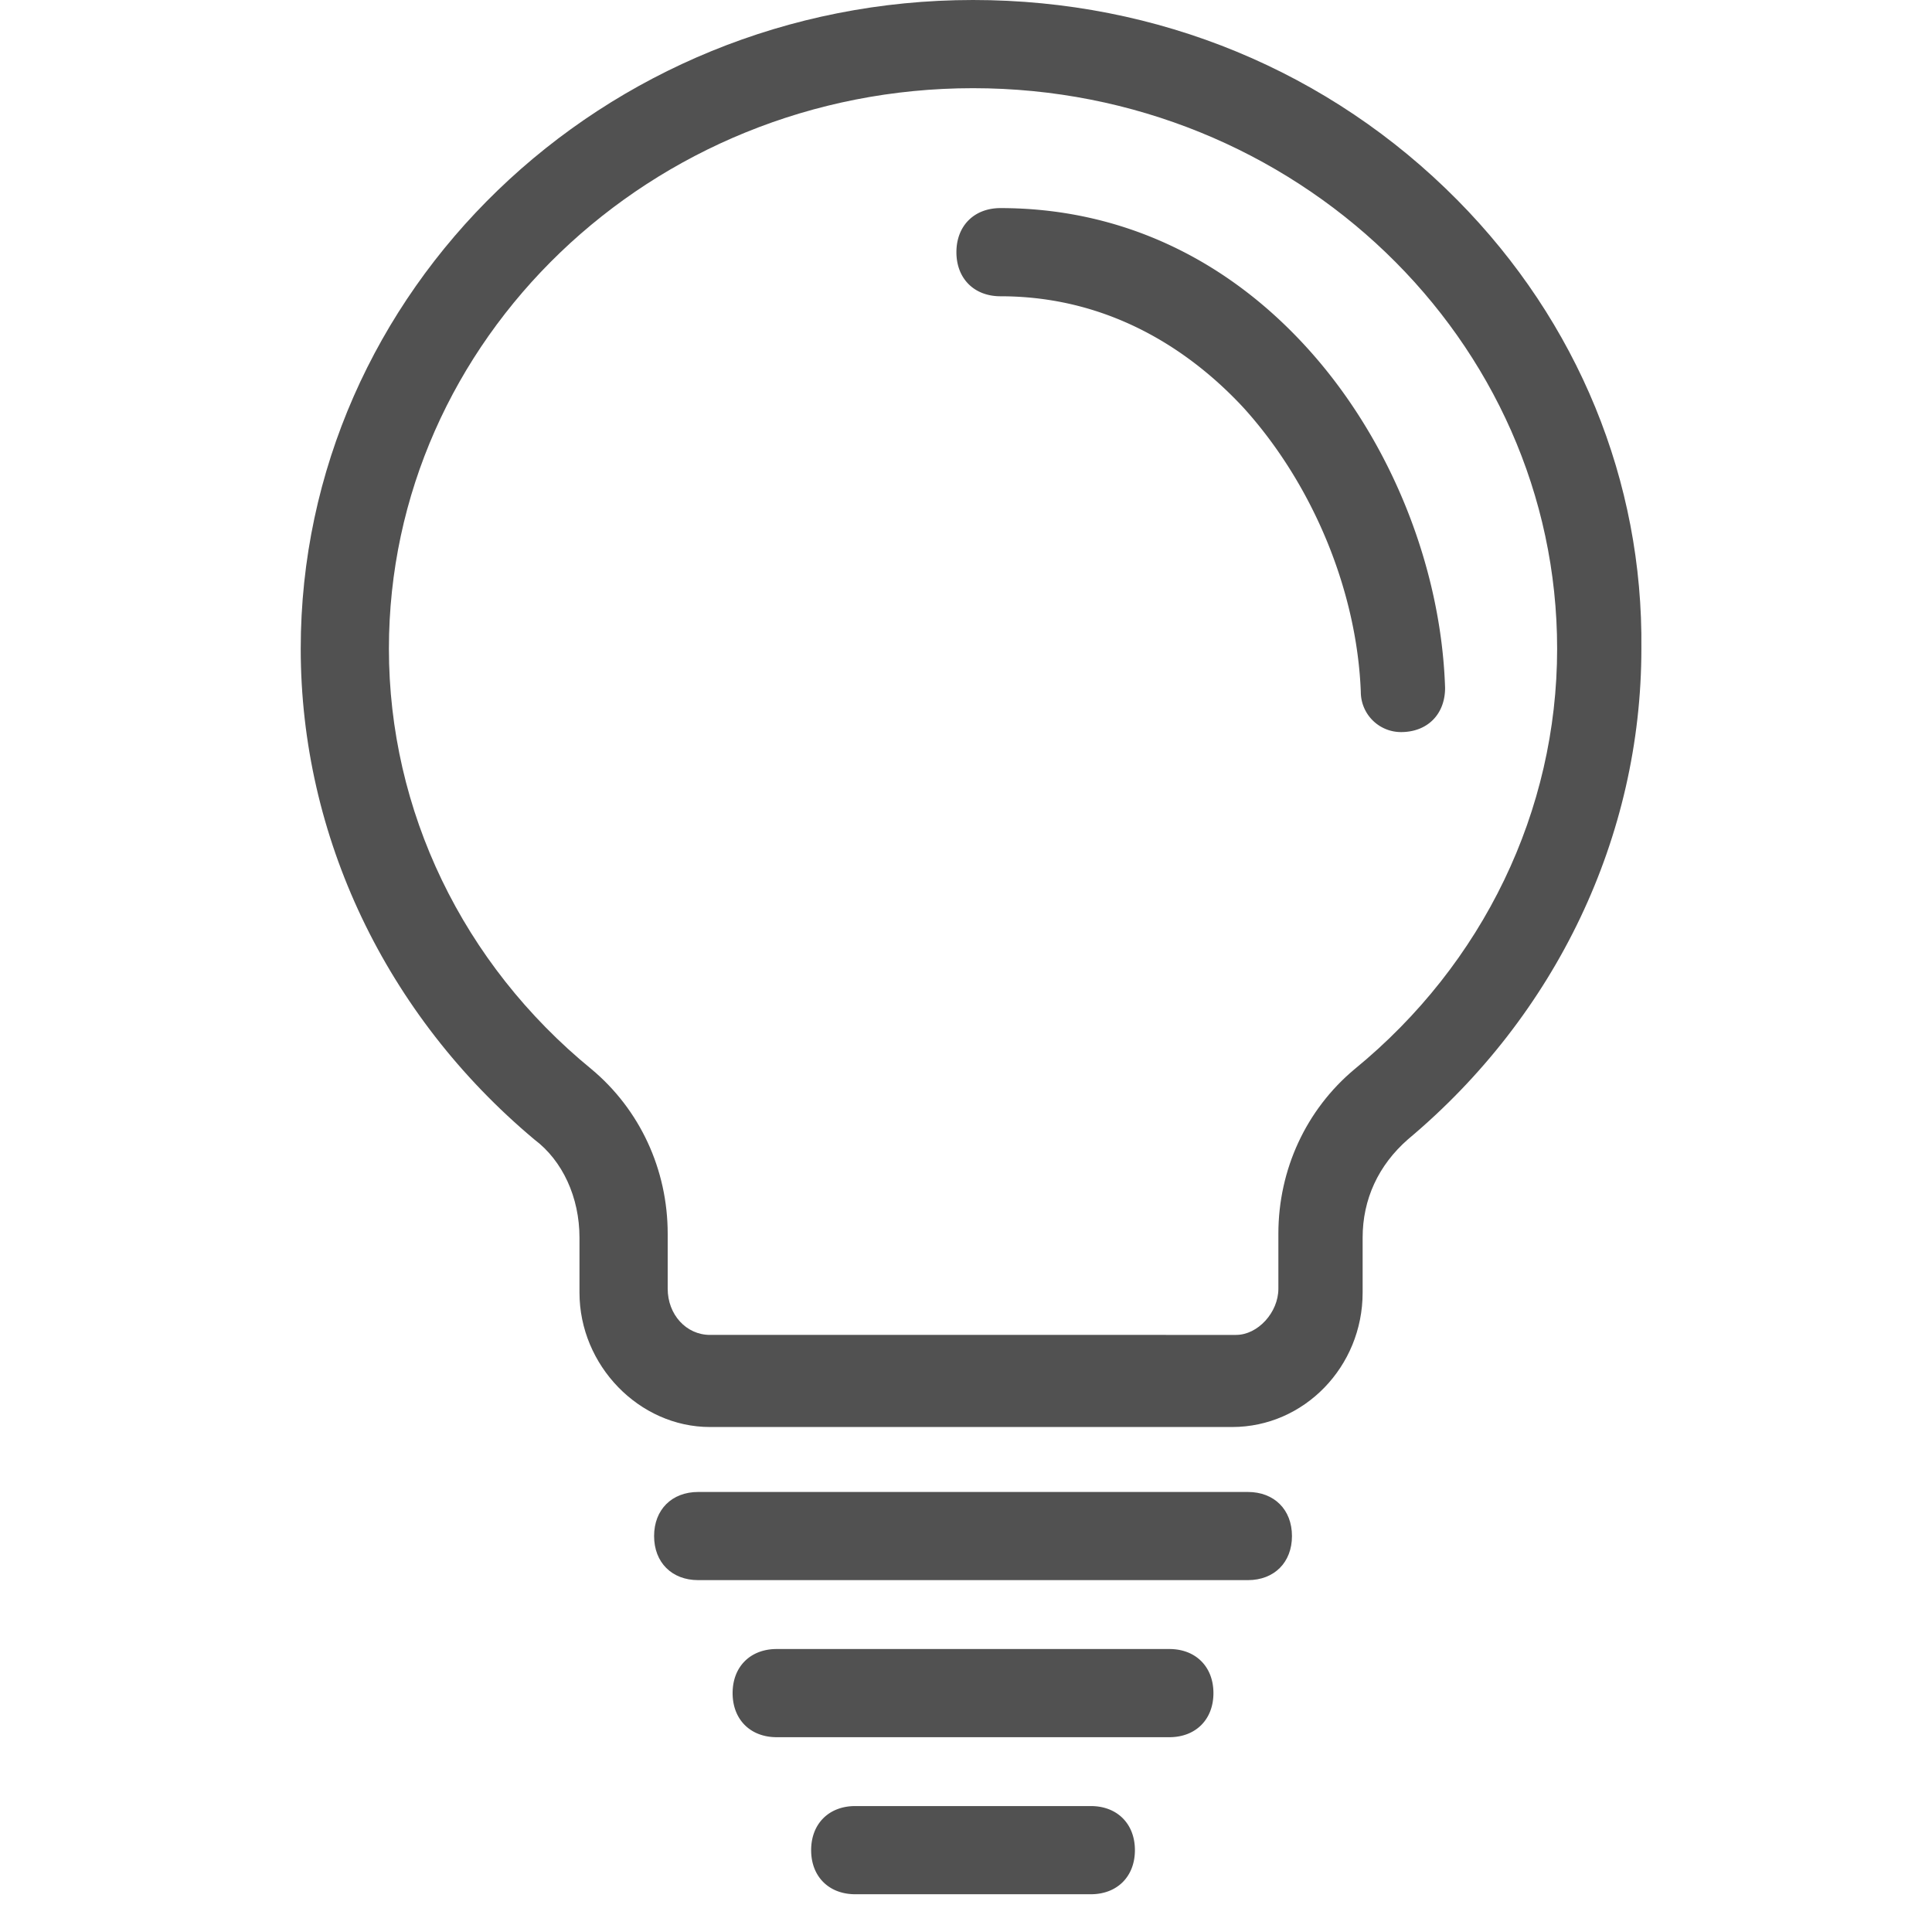<svg xmlns="http://www.w3.org/2000/svg" xmlns:xlink="http://www.w3.org/1999/xlink" class="icon" viewBox="0 0 1024 1024" width="200" height="200"><path d="M619.781 874.015H411.668c-13.978 0-23.368 9.39-23.368 23.368s9.39 23.368 23.368 23.368h208.108c13.978 0 23.368-9.39 23.368-23.368s-9.385-23.368-23.363-23.368zM578.161 957.251H453.289c-13.978 0-23.368 9.395-23.368 23.373 0 13.972 9.39 23.363 23.368 23.363h124.872c13.972 0 23.363-9.39 23.363-23.363 0-13.978-9.39-23.373-23.363-23.373zM742.554 388.019c13.978 0 23.373-9.39 23.373-23.45-2.104-64.993-29.588-132.511-73.513-180.608-44.001-48.195-100.06-73.667-162.125-73.667-13.972 0-23.368 9.39-23.368 23.368s9.39 23.368 23.368 23.368c61.394 0 104.161 32.369 129.198 59.505 36.628 40.704 59.725 96.886 61.768 150.195a21.325 21.325 0 0 0 21.299 21.289z" fill="#515151"></path><path d="M772.475 106.076C704.829 37.673 613.647 0 515.727 0 319.242 0 159.391 154.245 159.391 343.844c0 99.374 45.087 194.14 123.802 260.086 14.996 11.244 23.946 30.705 23.946 52.065v29.123c0 38.61 31.667 71.229 69.151 71.229h276.777c38.129 0 69.156-31.954 69.156-71.229v-29.123c0-20.352 8.335-38.395 24.059-52.157 78.607-65.853 123.684-160.62 123.684-259.968 0.993-88.771-33.628-173.22-97.49-237.793z m-94.909 547.825v29.138c0 12.59-10.895 24.489-22.415 24.489H376.294c-12.564 0-22.405-10.757-22.405-24.489v-29.138c0-34.038-14.746-65.853-40.484-87.296C245.233 510.828 206.131 429.635 206.131 343.844c0-163.825 138.88-297.103 309.591-297.103s309.591 133.279 309.591 297.103c0 85.786-39.101 166.979-107.29 222.776-25.708 21.432-40.458 53.238-40.458 87.281zM661.396 790.774H370.053c-13.978 0-23.368 9.39-23.368 23.363s9.39 23.363 23.368 23.363h291.343c13.978 0 23.373-9.39 23.373-23.363s-9.395-23.363-23.373-23.363z" fill="#515151"></path></svg>